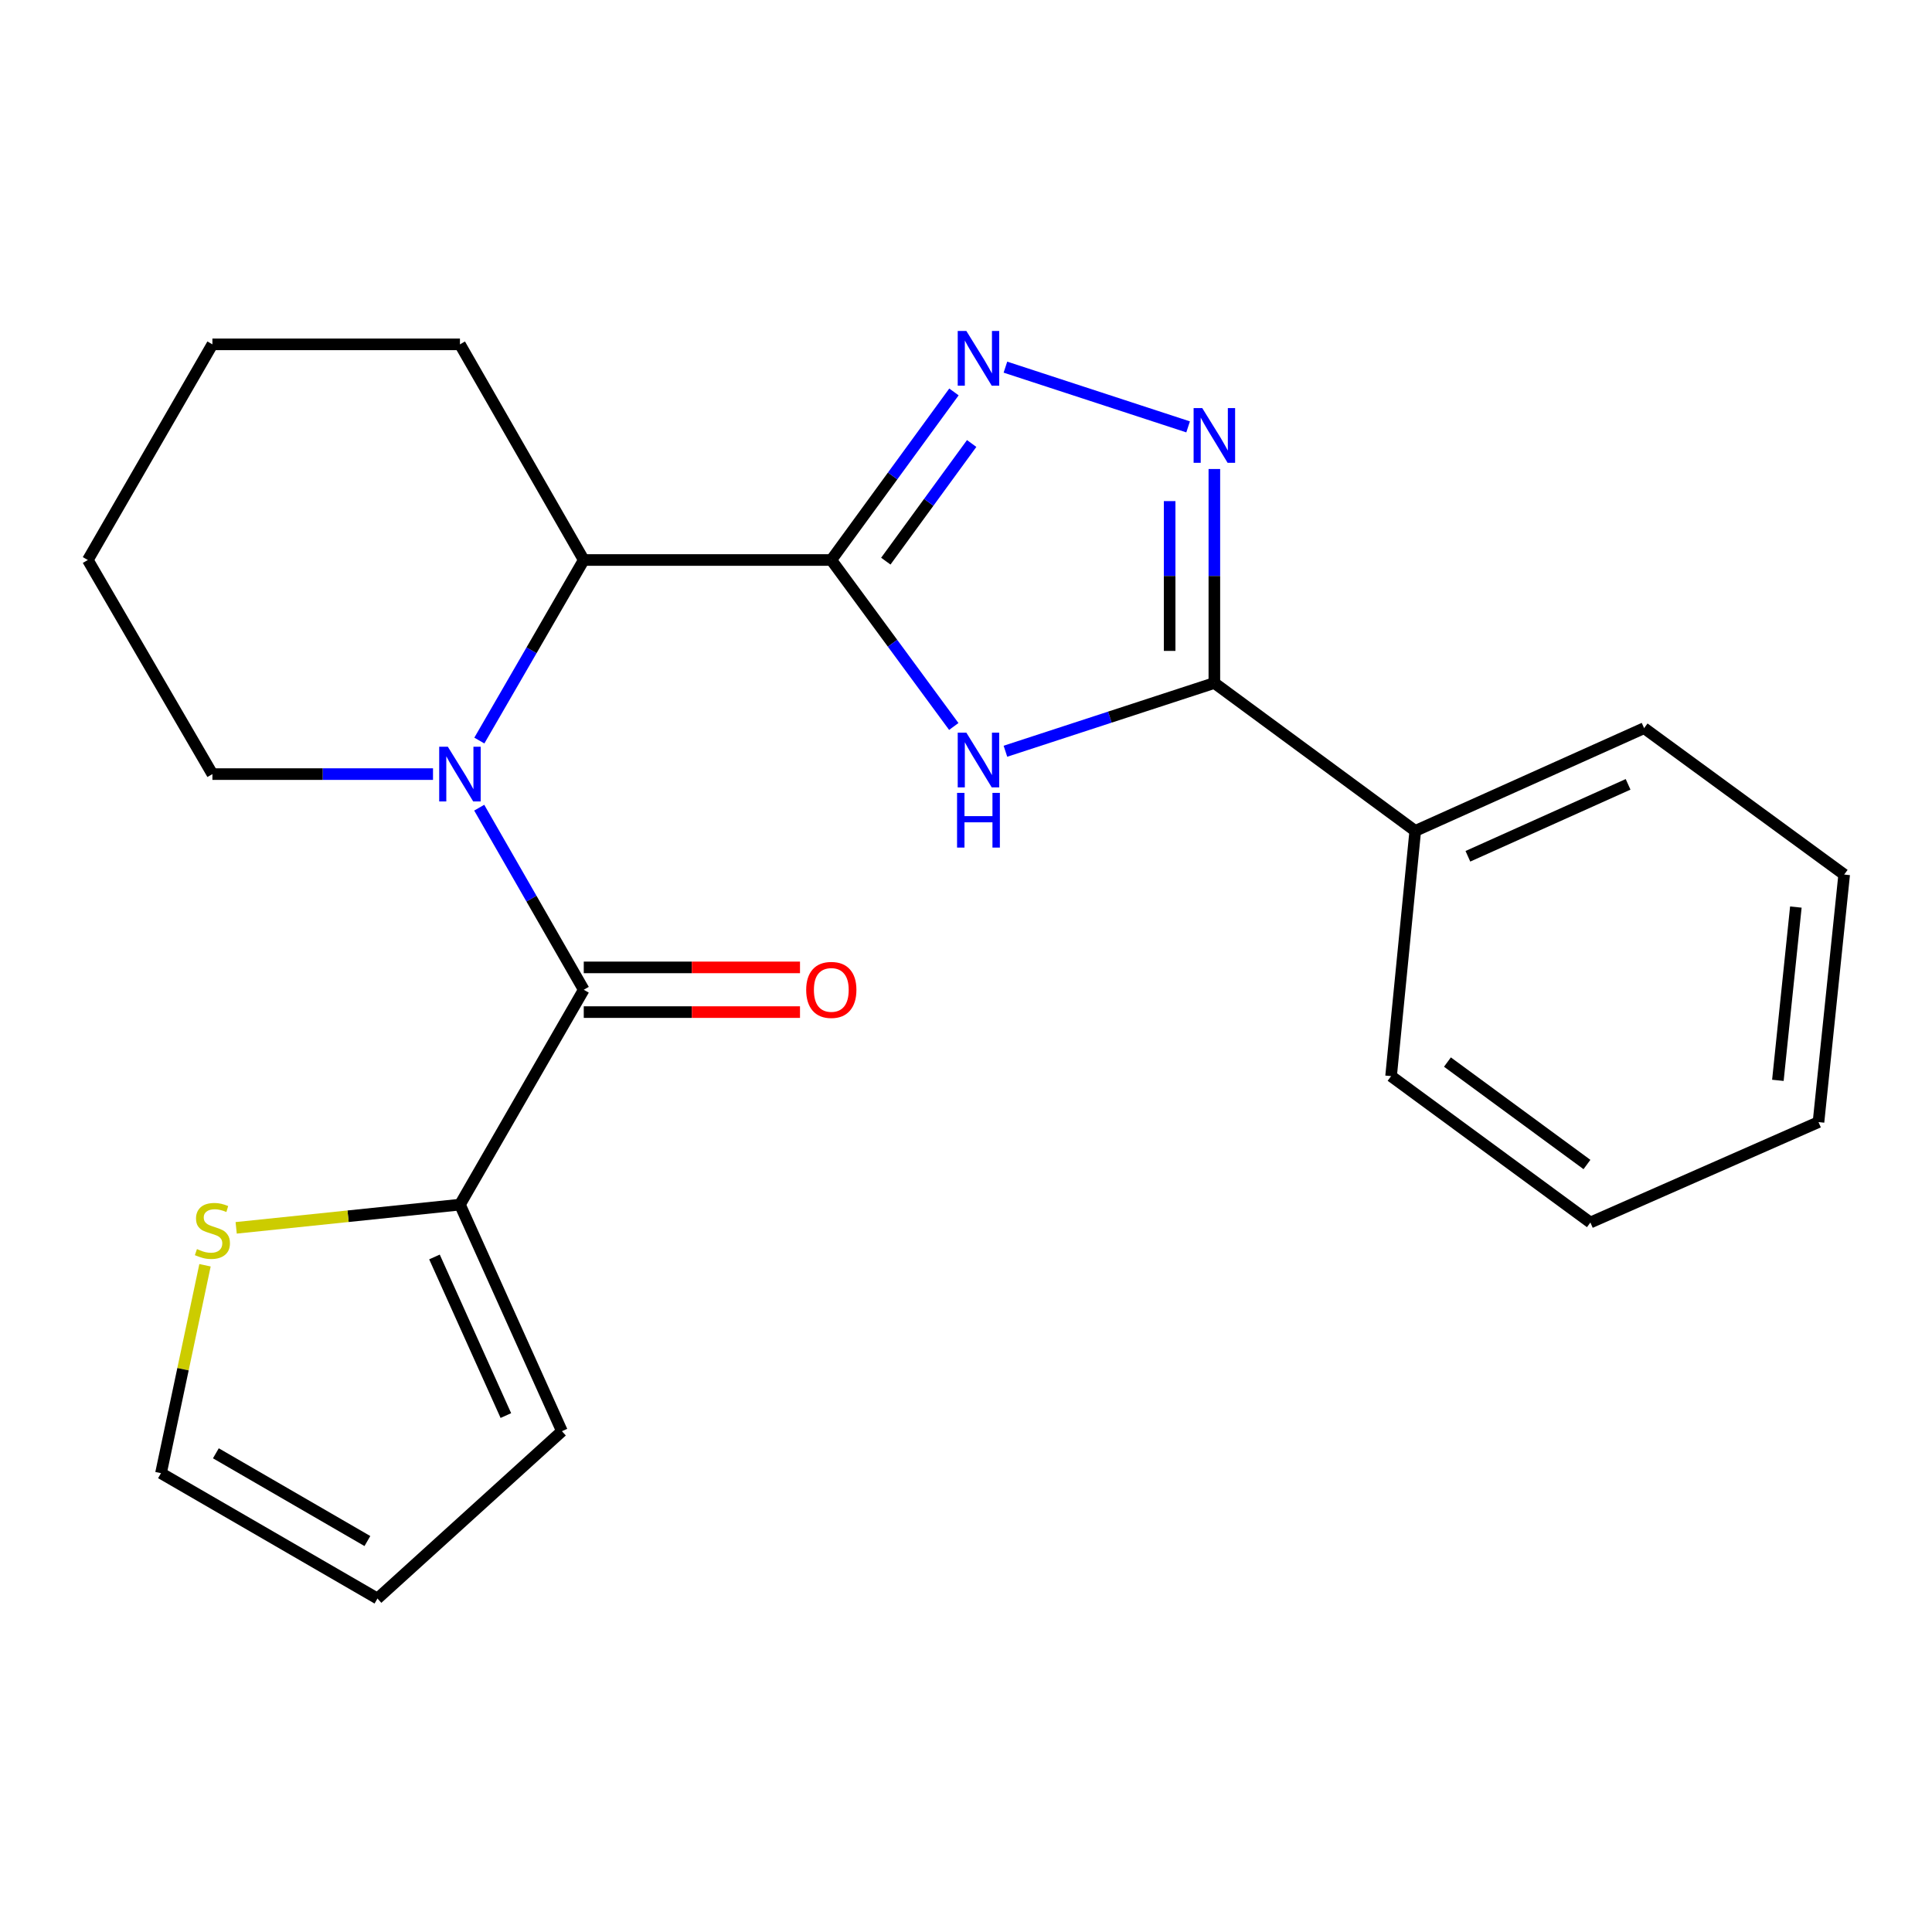 <?xml version='1.0' encoding='iso-8859-1'?>
<svg version='1.1' baseProfile='full'
              xmlns='http://www.w3.org/2000/svg'
                      xmlns:rdkit='http://www.rdkit.org/xml'
                      xmlns:xlink='http://www.w3.org/1999/xlink'
                  xml:space='preserve'
width='1000px' height='1000px' viewBox='0 0 1000 1000'>
<!-- END OF HEADER -->
<rect style='opacity:1.0;fill:#FFFFFF;stroke:none' width='1000' height='1000' x='0' y='0'> </rect>
<path class='bond-0' d='M 430.281,289.854 L 461.977,332.939' style='fill:none;fill-rule:evenodd;stroke:#000000;stroke-width:6px;stroke-linecap:butt;stroke-linejoin:miter;stroke-opacity:1' />
<path class='bond-0' d='M 461.977,332.939 L 493.673,376.024' style='fill:none;fill-rule:evenodd;stroke:#0000FF;stroke-width:6px;stroke-linecap:butt;stroke-linejoin:miter;stroke-opacity:1' />
<path class='bond-2' d='M 430.281,289.854 L 462.022,246.359' style='fill:none;fill-rule:evenodd;stroke:#000000;stroke-width:6px;stroke-linecap:butt;stroke-linejoin:miter;stroke-opacity:1' />
<path class='bond-2' d='M 462.022,246.359 L 493.763,202.864' style='fill:none;fill-rule:evenodd;stroke:#0000FF;stroke-width:6px;stroke-linecap:butt;stroke-linejoin:miter;stroke-opacity:1' />
<path class='bond-2' d='M 458.496,290.447 L 480.715,260' style='fill:none;fill-rule:evenodd;stroke:#000000;stroke-width:6px;stroke-linecap:butt;stroke-linejoin:miter;stroke-opacity:1' />
<path class='bond-2' d='M 480.715,260 L 502.933,229.554' style='fill:none;fill-rule:evenodd;stroke:#0000FF;stroke-width:6px;stroke-linecap:butt;stroke-linejoin:miter;stroke-opacity:1' />
<path class='bond-6' d='M 430.281,289.854 L 302.155,289.854' style='fill:none;fill-rule:evenodd;stroke:#000000;stroke-width:6px;stroke-linecap:butt;stroke-linejoin:miter;stroke-opacity:1' />
<path class='bond-5' d='M 520.405,388.841 L 574.477,371.179' style='fill:none;fill-rule:evenodd;stroke:#0000FF;stroke-width:6px;stroke-linecap:butt;stroke-linejoin:miter;stroke-opacity:1' />
<path class='bond-5' d='M 574.477,371.179 L 628.55,353.518' style='fill:none;fill-rule:evenodd;stroke:#000000;stroke-width:6px;stroke-linecap:butt;stroke-linejoin:miter;stroke-opacity:1' />
<path class='bond-1' d='M 248.106,383.314 L 275.131,336.584' style='fill:none;fill-rule:evenodd;stroke:#0000FF;stroke-width:6px;stroke-linecap:butt;stroke-linejoin:miter;stroke-opacity:1' />
<path class='bond-1' d='M 275.131,336.584 L 302.155,289.854' style='fill:none;fill-rule:evenodd;stroke:#000000;stroke-width:6px;stroke-linecap:butt;stroke-linejoin:miter;stroke-opacity:1' />
<path class='bond-3' d='M 248.045,418.052 L 275.1,465.172' style='fill:none;fill-rule:evenodd;stroke:#0000FF;stroke-width:6px;stroke-linecap:butt;stroke-linejoin:miter;stroke-opacity:1' />
<path class='bond-3' d='M 275.1,465.172 L 302.155,512.292' style='fill:none;fill-rule:evenodd;stroke:#000000;stroke-width:6px;stroke-linecap:butt;stroke-linejoin:miter;stroke-opacity:1' />
<path class='bond-14' d='M 224.124,400.674 L 167.033,400.674' style='fill:none;fill-rule:evenodd;stroke:#0000FF;stroke-width:6px;stroke-linecap:butt;stroke-linejoin:miter;stroke-opacity:1' />
<path class='bond-14' d='M 167.033,400.674 L 109.941,400.674' style='fill:none;fill-rule:evenodd;stroke:#000000;stroke-width:6px;stroke-linecap:butt;stroke-linejoin:miter;stroke-opacity:1' />
<path class='bond-4' d='M 520.405,190.035 L 614.965,220.951' style='fill:none;fill-rule:evenodd;stroke:#0000FF;stroke-width:6px;stroke-linecap:butt;stroke-linejoin:miter;stroke-opacity:1' />
<path class='bond-7' d='M 302.155,512.292 L 238.067,623.512' style='fill:none;fill-rule:evenodd;stroke:#000000;stroke-width:6px;stroke-linecap:butt;stroke-linejoin:miter;stroke-opacity:1' />
<path class='bond-9' d='M 302.155,523.863 L 358.116,523.863' style='fill:none;fill-rule:evenodd;stroke:#000000;stroke-width:6px;stroke-linecap:butt;stroke-linejoin:miter;stroke-opacity:1' />
<path class='bond-9' d='M 358.116,523.863 L 414.077,523.863' style='fill:none;fill-rule:evenodd;stroke:#FF0000;stroke-width:6px;stroke-linecap:butt;stroke-linejoin:miter;stroke-opacity:1' />
<path class='bond-9' d='M 302.155,500.722 L 358.116,500.722' style='fill:none;fill-rule:evenodd;stroke:#000000;stroke-width:6px;stroke-linecap:butt;stroke-linejoin:miter;stroke-opacity:1' />
<path class='bond-9' d='M 358.116,500.722 L 414.077,500.722' style='fill:none;fill-rule:evenodd;stroke:#FF0000;stroke-width:6px;stroke-linecap:butt;stroke-linejoin:miter;stroke-opacity:1' />
<path class='bond-23' d='M 628.55,242.756 L 628.55,298.137' style='fill:none;fill-rule:evenodd;stroke:#0000FF;stroke-width:6px;stroke-linecap:butt;stroke-linejoin:miter;stroke-opacity:1' />
<path class='bond-23' d='M 628.55,298.137 L 628.55,353.518' style='fill:none;fill-rule:evenodd;stroke:#000000;stroke-width:6px;stroke-linecap:butt;stroke-linejoin:miter;stroke-opacity:1' />
<path class='bond-23' d='M 605.408,259.37 L 605.408,298.137' style='fill:none;fill-rule:evenodd;stroke:#0000FF;stroke-width:6px;stroke-linecap:butt;stroke-linejoin:miter;stroke-opacity:1' />
<path class='bond-23' d='M 605.408,298.137 L 605.408,336.903' style='fill:none;fill-rule:evenodd;stroke:#000000;stroke-width:6px;stroke-linecap:butt;stroke-linejoin:miter;stroke-opacity:1' />
<path class='bond-10' d='M 628.55,353.518 L 732.531,430.077' style='fill:none;fill-rule:evenodd;stroke:#000000;stroke-width:6px;stroke-linecap:butt;stroke-linejoin:miter;stroke-opacity:1' />
<path class='bond-15' d='M 302.155,289.854 L 238.067,178.236' style='fill:none;fill-rule:evenodd;stroke:#000000;stroke-width:6px;stroke-linecap:butt;stroke-linejoin:miter;stroke-opacity:1' />
<path class='bond-8' d='M 238.067,623.512 L 180.154,629.52' style='fill:none;fill-rule:evenodd;stroke:#000000;stroke-width:6px;stroke-linecap:butt;stroke-linejoin:miter;stroke-opacity:1' />
<path class='bond-8' d='M 180.154,629.52 L 122.242,635.529' style='fill:none;fill-rule:evenodd;stroke:#CCCC00;stroke-width:6px;stroke-linecap:butt;stroke-linejoin:miter;stroke-opacity:1' />
<path class='bond-11' d='M 238.067,623.512 L 290.855,740.786' style='fill:none;fill-rule:evenodd;stroke:#000000;stroke-width:6px;stroke-linecap:butt;stroke-linejoin:miter;stroke-opacity:1' />
<path class='bond-11' d='M 224.883,650.601 L 261.834,732.694' style='fill:none;fill-rule:evenodd;stroke:#000000;stroke-width:6px;stroke-linecap:butt;stroke-linejoin:miter;stroke-opacity:1' />
<path class='bond-12' d='M 106.111,654.897 L 94.72,708.706' style='fill:none;fill-rule:evenodd;stroke:#CCCC00;stroke-width:6px;stroke-linecap:butt;stroke-linejoin:miter;stroke-opacity:1' />
<path class='bond-12' d='M 94.72,708.706 L 83.329,762.514' style='fill:none;fill-rule:evenodd;stroke:#000000;stroke-width:6px;stroke-linecap:butt;stroke-linejoin:miter;stroke-opacity:1' />
<path class='bond-16' d='M 732.531,430.077 L 850.988,376.89' style='fill:none;fill-rule:evenodd;stroke:#000000;stroke-width:6px;stroke-linecap:butt;stroke-linejoin:miter;stroke-opacity:1' />
<path class='bond-16' d='M 759.778,443.21 L 842.698,405.979' style='fill:none;fill-rule:evenodd;stroke:#000000;stroke-width:6px;stroke-linecap:butt;stroke-linejoin:miter;stroke-opacity:1' />
<path class='bond-17' d='M 732.531,430.077 L 720.022,557.006' style='fill:none;fill-rule:evenodd;stroke:#000000;stroke-width:6px;stroke-linecap:butt;stroke-linejoin:miter;stroke-opacity:1' />
<path class='bond-13' d='M 290.855,740.786 L 195.371,827.399' style='fill:none;fill-rule:evenodd;stroke:#000000;stroke-width:6px;stroke-linecap:butt;stroke-linejoin:miter;stroke-opacity:1' />
<path class='bond-25' d='M 83.329,762.514 L 195.371,827.399' style='fill:none;fill-rule:evenodd;stroke:#000000;stroke-width:6px;stroke-linecap:butt;stroke-linejoin:miter;stroke-opacity:1' />
<path class='bond-25' d='M 111.733,752.221 L 190.162,797.641' style='fill:none;fill-rule:evenodd;stroke:#000000;stroke-width:6px;stroke-linecap:butt;stroke-linejoin:miter;stroke-opacity:1' />
<path class='bond-24' d='M 109.941,400.674 L 45.455,289.854' style='fill:none;fill-rule:evenodd;stroke:#000000;stroke-width:6px;stroke-linecap:butt;stroke-linejoin:miter;stroke-opacity:1' />
<path class='bond-19' d='M 238.067,178.236 L 109.941,178.236' style='fill:none;fill-rule:evenodd;stroke:#000000;stroke-width:6px;stroke-linecap:butt;stroke-linejoin:miter;stroke-opacity:1' />
<path class='bond-21' d='M 850.988,376.89 L 954.545,452.665' style='fill:none;fill-rule:evenodd;stroke:#000000;stroke-width:6px;stroke-linecap:butt;stroke-linejoin:miter;stroke-opacity:1' />
<path class='bond-20' d='M 720.022,557.006 L 823.18,632.768' style='fill:none;fill-rule:evenodd;stroke:#000000;stroke-width:6px;stroke-linecap:butt;stroke-linejoin:miter;stroke-opacity:1' />
<path class='bond-20' d='M 749.194,549.719 L 821.405,602.752' style='fill:none;fill-rule:evenodd;stroke:#000000;stroke-width:6px;stroke-linecap:butt;stroke-linejoin:miter;stroke-opacity:1' />
<path class='bond-18' d='M 45.455,289.854 L 109.941,178.236' style='fill:none;fill-rule:evenodd;stroke:#000000;stroke-width:6px;stroke-linecap:butt;stroke-linejoin:miter;stroke-opacity:1' />
<path class='bond-22' d='M 823.18,632.768 L 941.252,580.79' style='fill:none;fill-rule:evenodd;stroke:#000000;stroke-width:6px;stroke-linecap:butt;stroke-linejoin:miter;stroke-opacity:1' />
<path class='bond-26' d='M 954.545,452.665 L 941.252,580.79' style='fill:none;fill-rule:evenodd;stroke:#000000;stroke-width:6px;stroke-linecap:butt;stroke-linejoin:miter;stroke-opacity:1' />
<path class='bond-26' d='M 929.534,469.496 L 920.228,559.184' style='fill:none;fill-rule:evenodd;stroke:#000000;stroke-width:6px;stroke-linecap:butt;stroke-linejoin:miter;stroke-opacity:1' />
<path  class='atom-1' d='M 500.194 379.238
L 509.474 394.238
Q 510.394 395.718, 511.874 398.398
Q 513.354 401.078, 513.434 401.238
L 513.434 379.238
L 517.194 379.238
L 517.194 407.558
L 513.314 407.558
L 503.354 391.158
Q 502.194 389.238, 500.954 387.038
Q 499.754 384.838, 499.394 384.158
L 499.394 407.558
L 495.714 407.558
L 495.714 379.238
L 500.194 379.238
' fill='#0000FF'/>
<path  class='atom-1' d='M 495.374 410.39
L 499.214 410.39
L 499.214 422.43
L 513.694 422.43
L 513.694 410.39
L 517.534 410.39
L 517.534 438.71
L 513.694 438.71
L 513.694 425.63
L 499.214 425.63
L 499.214 438.71
L 495.374 438.71
L 495.374 410.39
' fill='#0000FF'/>
<path  class='atom-2' d='M 231.807 386.514
L 241.087 401.514
Q 242.007 402.994, 243.487 405.674
Q 244.967 408.354, 245.047 408.514
L 245.047 386.514
L 248.807 386.514
L 248.807 414.834
L 244.927 414.834
L 234.967 398.434
Q 233.807 396.514, 232.567 394.314
Q 231.367 392.114, 231.007 391.434
L 231.007 414.834
L 227.327 414.834
L 227.327 386.514
L 231.807 386.514
' fill='#0000FF'/>
<path  class='atom-3' d='M 500.194 171.314
L 509.474 186.314
Q 510.394 187.794, 511.874 190.474
Q 513.354 193.154, 513.434 193.314
L 513.434 171.314
L 517.194 171.314
L 517.194 199.634
L 513.314 199.634
L 503.354 183.234
Q 502.194 181.314, 500.954 179.114
Q 499.754 176.914, 499.394 176.234
L 499.394 199.634
L 495.714 199.634
L 495.714 171.314
L 500.194 171.314
' fill='#0000FF'/>
<path  class='atom-5' d='M 622.29 211.232
L 631.57 226.232
Q 632.49 227.712, 633.97 230.392
Q 635.45 233.072, 635.53 233.232
L 635.53 211.232
L 639.29 211.232
L 639.29 239.552
L 635.41 239.552
L 625.45 223.152
Q 624.29 221.232, 623.05 219.032
Q 621.85 216.832, 621.49 216.152
L 621.49 239.552
L 617.81 239.552
L 617.81 211.232
L 622.29 211.232
' fill='#0000FF'/>
<path  class='atom-9' d='M 101.941 646.525
Q 102.261 646.645, 103.581 647.205
Q 104.901 647.765, 106.341 648.125
Q 107.821 648.445, 109.261 648.445
Q 111.941 648.445, 113.501 647.165
Q 115.061 645.845, 115.061 643.565
Q 115.061 642.005, 114.261 641.045
Q 113.501 640.085, 112.301 639.565
Q 111.101 639.045, 109.101 638.445
Q 106.581 637.685, 105.061 636.965
Q 103.581 636.245, 102.501 634.725
Q 101.461 633.205, 101.461 630.645
Q 101.461 627.085, 103.861 624.885
Q 106.301 622.685, 111.101 622.685
Q 114.381 622.685, 118.101 624.245
L 117.181 627.325
Q 113.781 625.925, 111.221 625.925
Q 108.461 625.925, 106.941 627.085
Q 105.421 628.205, 105.461 630.165
Q 105.461 631.685, 106.221 632.605
Q 107.021 633.525, 108.141 634.045
Q 109.301 634.565, 111.221 635.165
Q 113.781 635.965, 115.301 636.765
Q 116.821 637.565, 117.901 639.205
Q 119.021 640.805, 119.021 643.565
Q 119.021 647.485, 116.381 649.605
Q 113.781 651.685, 109.421 651.685
Q 106.901 651.685, 104.981 651.125
Q 103.101 650.605, 100.861 649.685
L 101.941 646.525
' fill='#CCCC00'/>
<path  class='atom-10' d='M 417.281 512.372
Q 417.281 505.572, 420.641 501.772
Q 424.001 497.972, 430.281 497.972
Q 436.561 497.972, 439.921 501.772
Q 443.281 505.572, 443.281 512.372
Q 443.281 519.252, 439.881 523.172
Q 436.481 527.052, 430.281 527.052
Q 424.041 527.052, 420.641 523.172
Q 417.281 519.292, 417.281 512.372
M 430.281 523.852
Q 434.601 523.852, 436.921 520.972
Q 439.281 518.052, 439.281 512.372
Q 439.281 506.812, 436.921 504.012
Q 434.601 501.172, 430.281 501.172
Q 425.961 501.172, 423.601 503.972
Q 421.281 506.772, 421.281 512.372
Q 421.281 518.092, 423.601 520.972
Q 425.961 523.852, 430.281 523.852
' fill='#FF0000'/>
</svg>
